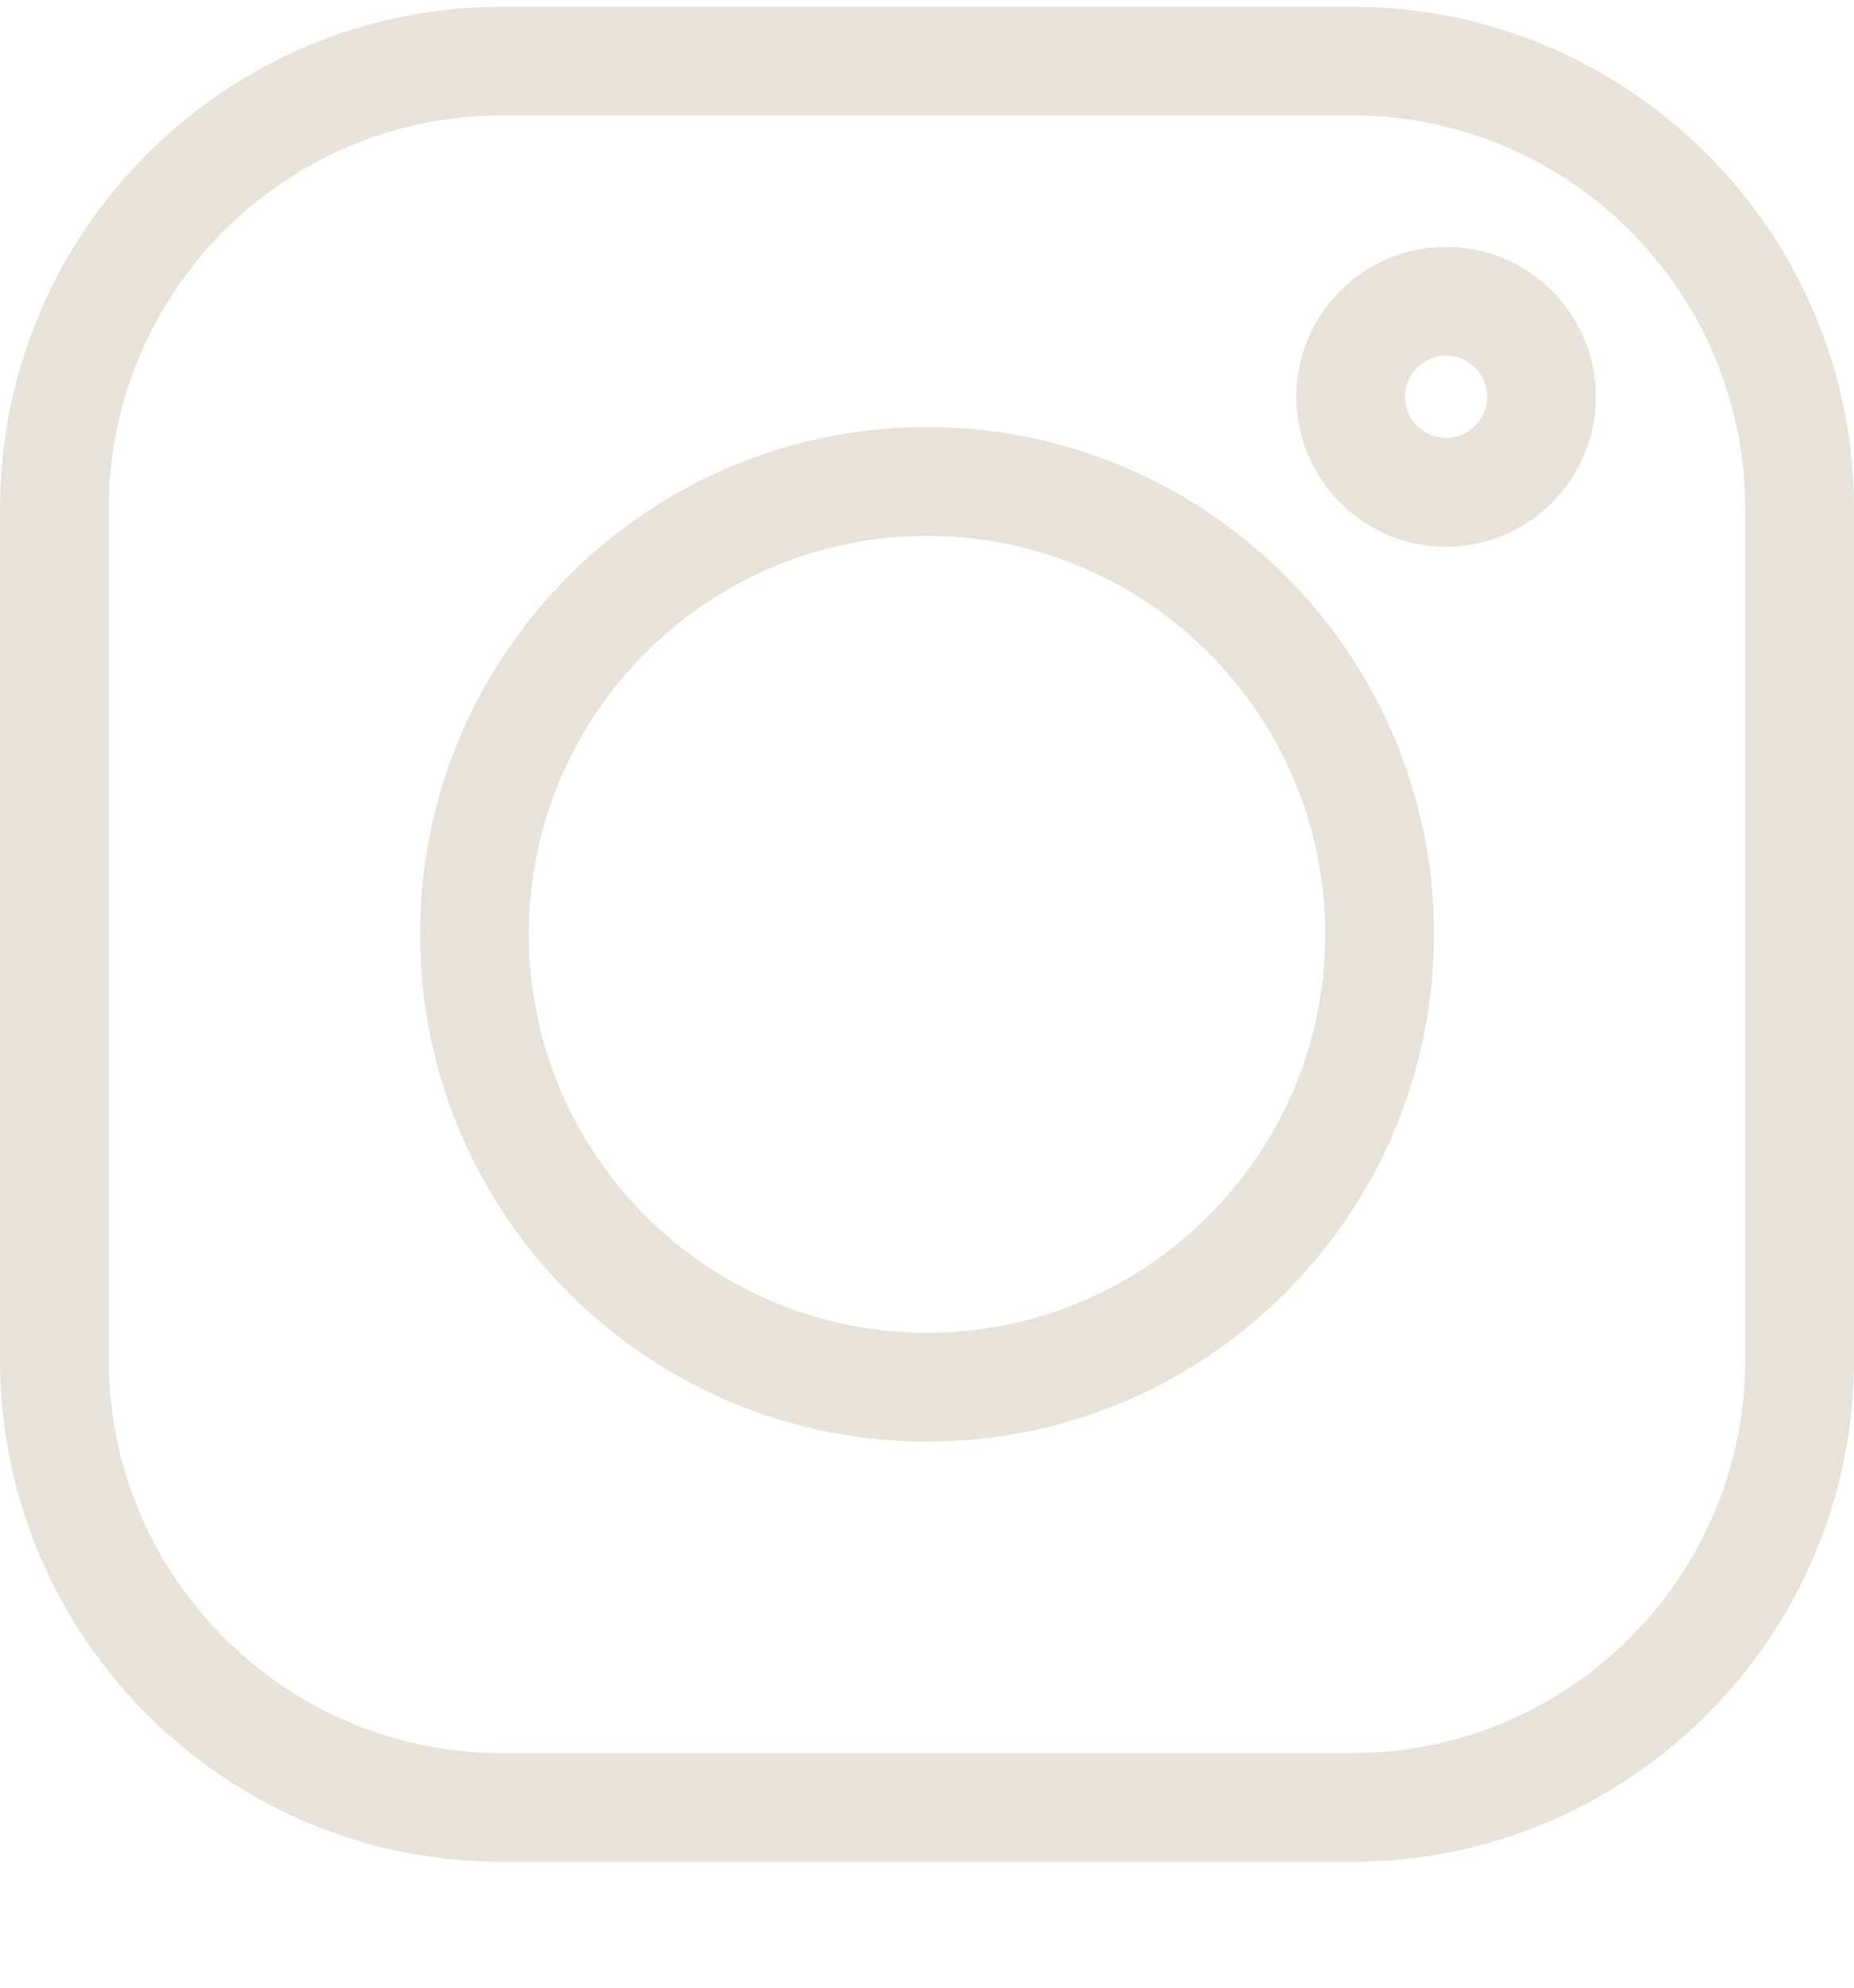 <svg width="14" height="15" viewBox="0 0 14 15" fill="none" xmlns="http://www.w3.org/2000/svg">
<path d="M10.21 0.051H3.79C1.7 0.051 0 1.751 0 3.84V10.261C0 12.351 1.7 14.05 3.79 14.05H10.21C12.3 14.05 14 12.351 14 10.261V3.84C14 1.751 12.3 0.051 10.21 0.051ZM13.179 10.261C13.179 11.898 11.847 13.23 10.21 13.23H3.79C2.153 13.23 0.821 11.898 0.821 10.261V3.84C0.821 2.203 2.153 0.871 3.79 0.871H10.21C11.847 0.871 13.179 2.203 13.179 3.84V10.261Z" fill="#E7E2DA"/>
<path d="M7 3.223C4.889 3.223 3.172 4.94 3.172 7.051C3.172 9.162 4.889 10.879 7 10.879C9.111 10.879 10.828 9.162 10.828 7.051C10.828 4.94 9.111 3.223 7 3.223ZM7 10.058C5.342 10.058 3.993 8.709 3.993 7.051C3.993 5.393 5.342 4.044 7 4.044C8.658 4.044 10.007 5.393 10.007 7.051C10.007 8.709 8.658 10.058 7 10.058Z" fill="#E7E2DA"/>
<path d="M10.92 1.863C10.296 1.863 9.789 2.371 9.789 2.994C9.789 3.618 10.296 4.126 10.92 4.126C11.543 4.126 12.051 3.618 12.051 2.994C12.051 2.371 11.543 1.863 10.92 1.863ZM10.92 3.305C10.749 3.305 10.609 3.166 10.609 2.994C10.609 2.823 10.749 2.684 10.92 2.684C11.091 2.684 11.23 2.823 11.23 2.994C11.23 3.166 11.091 3.305 10.92 3.305Z" fill="#E7E2DA"/>
</svg>
